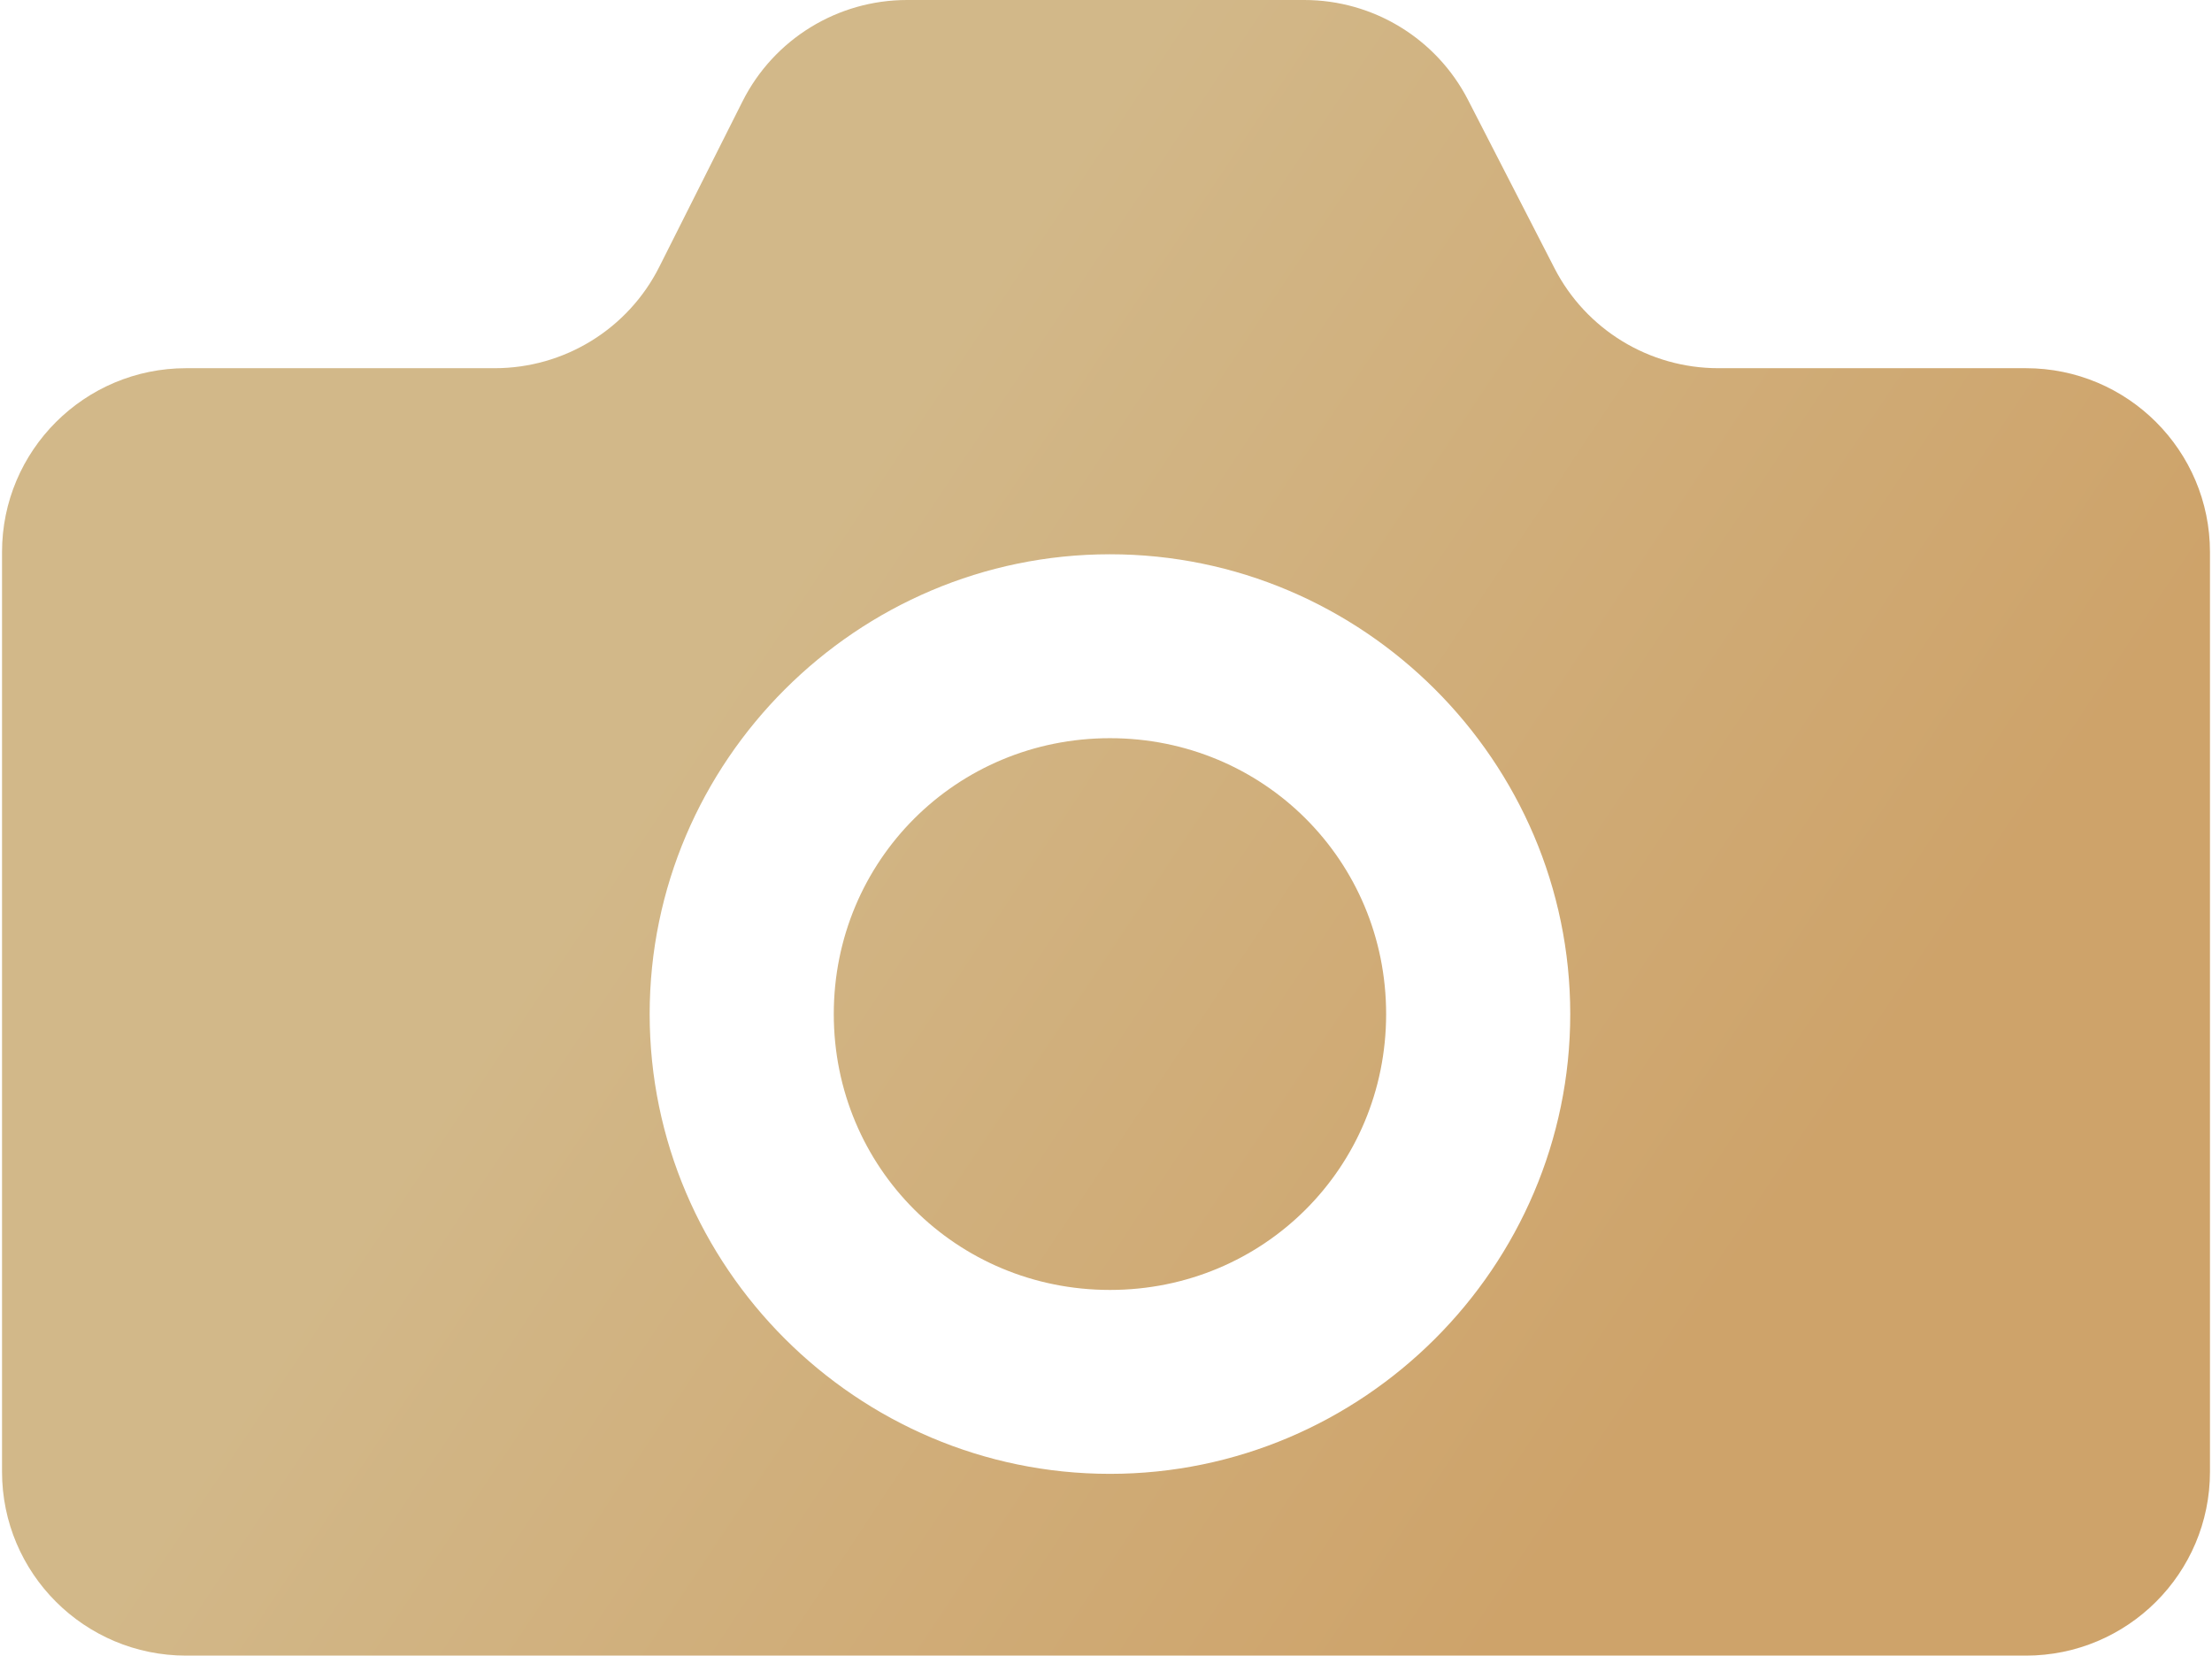 <?xml version="1.0" encoding="UTF-8"?> <svg xmlns="http://www.w3.org/2000/svg" width="728" height="545" viewBox="0 0 728 545" fill="none"><g clip-path="url(#clip0_33_7)"><path d="M244.378 33.361C254.662 12.909 275.614 0 298.522 0H429.242C451.965 0 472.778 12.702 483.153 32.901L511.608 88.302C521.983 108.501 542.795 121.203 565.519 121.203H666.739C700.203 121.203 727.333 148.309 727.333 181.745V484.458C727.333 517.894 700.203 545 666.739 545H61.262C27.796 545 0.667 517.894 0.667 484.458V181.745C0.667 148.309 27.796 121.203 61.262 121.203H162.836C185.745 121.203 206.695 108.294 216.981 87.842L244.378 33.361ZM365.303 182.455C281.996 182.455 213.814 250.576 213.814 333.811C213.814 417.045 281.996 485.166 365.303 485.166C448.608 485.166 516.789 417.045 516.789 333.811C516.789 250.576 448.608 182.455 365.303 182.455ZM365.303 242.997C415.859 242.997 456.194 283.3 456.194 333.811C456.194 384.321 415.859 424.624 365.303 424.624C314.745 424.624 274.409 384.321 274.409 333.811C274.409 283.3 314.745 242.997 365.303 242.997Z" fill="url(#paint0_linear_33_7)"></path></g><defs><linearGradient id="paint0_linear_33_7" x1="0.666" y1="-60.163" x2="619.032" y2="351.049" gradientUnits="userSpaceOnUse"><stop offset="0.475" stop-color="#D2B889"></stop><stop offset="1" stop-color="#CEA36A"></stop></linearGradient><clipPath id="clip0_33_7"><rect width="726.667" height="545" fill="white" transform="translate(0.667)"></rect></clipPath></defs></svg> 